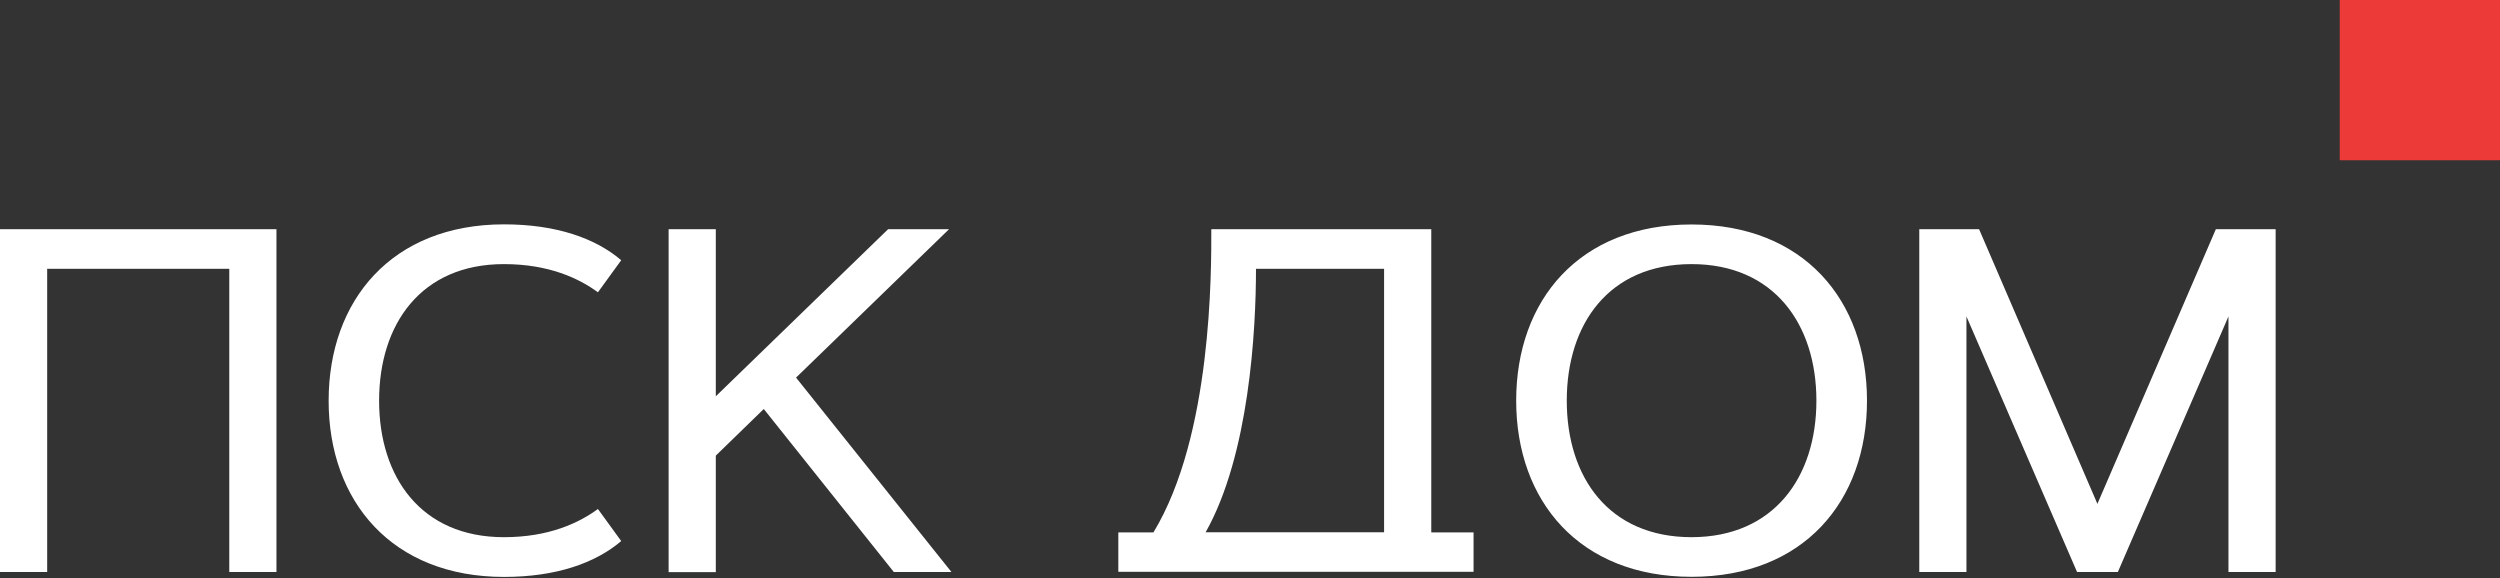 <svg width="294" height="68" viewBox="0 0 294 68" fill="none" xmlns="http://www.w3.org/2000/svg">
<rect x="0" y="0" width="294" height="68" fill="#333333" stroke="none"/>
<path fill-rule="evenodd" clip-rule="evenodd" d="M294 0H275.154V18.846H294V0Z" fill="#EC3A39"/>
<path fill-rule="evenodd" clip-rule="evenodd" d="M0 26.951H32.511V67.268H26.963V31.611H5.548V67.268H0V26.951ZM246.655 59.253L260.585 26.951H267.615V67.268H262.067V37.215L249.06 67.268H244.262L231.254 37.215V67.268H225.707V26.951H232.739L246.655 59.253ZM178.303 47.115C178.303 35.275 185.75 26.398 198.93 26.398C212.097 26.398 219.558 35.289 219.558 47.115C219.558 58.943 212.111 67.833 198.93 67.833C185.762 67.833 178.303 58.943 178.303 47.115ZM213.609 47.115C213.609 38.117 208.61 31.059 198.93 31.059C189.184 31.059 184.252 38.117 184.252 47.115C184.252 56.114 189.184 63.173 198.93 63.173C208.61 63.159 213.609 56.114 213.609 47.115ZM173.291 67.24V62.608H168.318V26.951H142.451C142.451 31.867 142.557 51.211 135.646 62.608H131.515V67.24H173.291ZM147.704 31.611H162.769V62.594H141.783C146.916 53.487 147.704 38.818 147.704 31.611ZM104.445 26.951H111.61L93.616 44.407L111.89 67.268H105.113L89.82 48.099L84.179 53.581V67.281H78.63V26.951H84.179V46.603L104.445 26.951ZM59.274 26.384C65.41 26.384 70.022 28.014 73.056 30.601L70.316 34.373C68.084 32.742 64.567 31.059 59.261 31.059C49.516 31.059 44.583 38.117 44.583 47.115C44.583 56.114 49.516 63.173 59.261 63.173C64.567 63.173 68.084 61.489 70.316 59.859L73.056 63.63C70.009 66.217 65.41 67.846 59.274 67.846C46.107 67.846 38.647 58.956 38.647 47.13C38.647 35.303 46.093 26.384 59.274 26.384Z" fill="white"/>
</svg>
